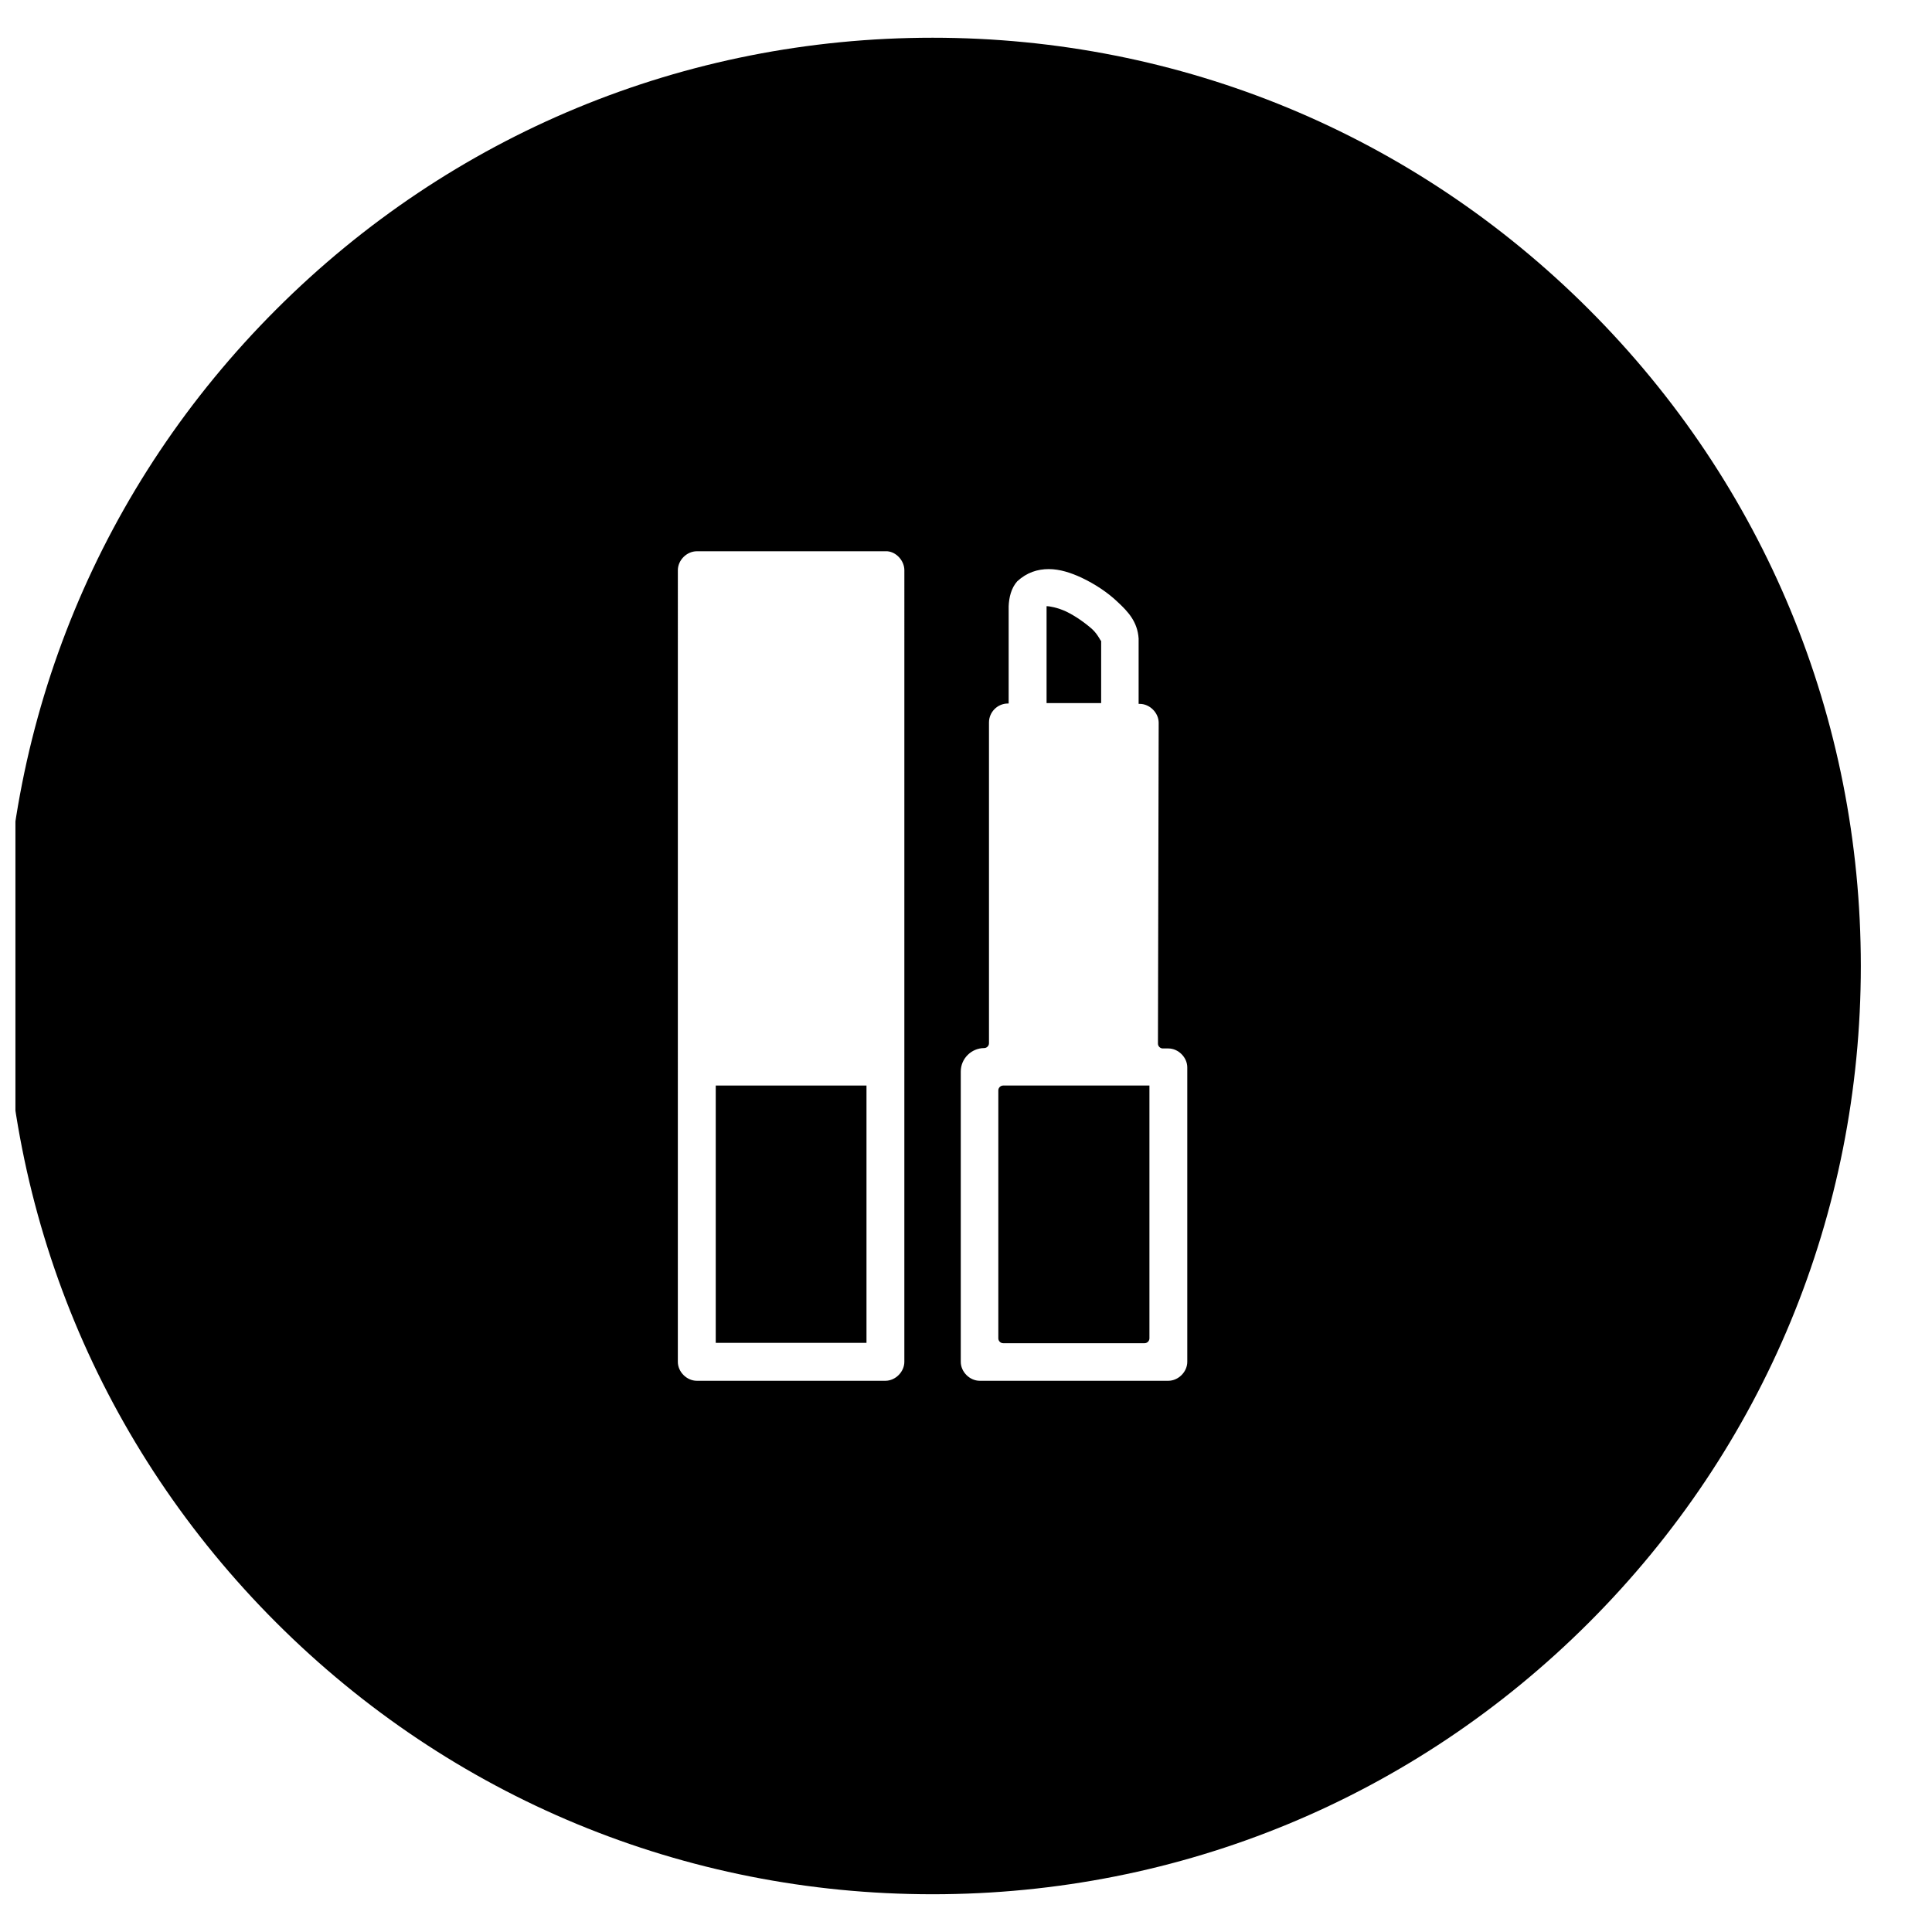 <?xml version="1.0" encoding="UTF-8"?>
<!-- The Best Svg Icon site in the world: iconSvg.co, Visit us! https://iconsvg.co -->
<svg width="800px" height="800px" version="1.1" viewBox="144 144 512 512" xmlns="http://www.w3.org/2000/svg">
 <defs>
  <clipPath id="a">
   <path d="m148.09 153h489.91v493h-489.91z"/>
  </clipPath>
 </defs>
 <path d="m435.82 313.8c-0.098 0.297-0.688-1.477-2.363-3.051-1.871-1.672-4.527-3.543-6.988-4.723-2.164-0.984-4.231-1.379-5.117-1.379v0.195 25.484h14.465z"/>
 <path d="m411.12 431.68h-1.277c-0.688 0-1.277 0.59-1.277 1.277v65.73c0 0.688 0.59 1.277 1.277 1.277h37.492c0.688 0 1.277-0.59 1.277-1.277v-67.012h-2.754z"/>
 <path d="m333.68 431.68h39.949v68.191h-39.949z"/>
 <g clip-path="url(#a)">
  <path d="m565.11 226.03c-46.445-46.445-108.24-72.031-173.97-72.031-65.73 0-127.52 25.586-173.97 72.031-46.445 46.445-72.031 108.24-72.031 173.97 0 65.73 25.586 127.53 72.027 173.97 46.449 46.441 108.24 72.027 173.97 72.027s127.53-25.586 173.97-72.027c46.445-46.449 72.031-108.24 72.031-173.97 0-65.734-25.586-127.53-72.031-173.97zm-181.45 278.87c0 2.656-2.363 5.019-5.019 5.019h-49.988c-2.656 0-5.019-2.363-5.019-5.019l0.004-209.79c0-2.656 2.363-5.019 5.019-5.019h49.988 0.492c2.461 0.195 4.527 2.559 4.527 5.019zm74.98 0c0 2.656-2.363 5.019-5.019 5.019h-49.988c-2.656 0-5.019-2.363-5.019-5.019v-76.949c0-3.445 2.856-6.199 6.199-6.199 0.688 0 1.277-0.59 1.277-1.277v-85.02c0-2.754 2.262-5.019 5.019-5.019h0.195v-25.781c0.098-2.363 0.688-4.82 2.262-6.594 2.559-2.363 5.41-3.246 8.363-3.246s5.902 0.984 8.66 2.262c3.543 1.672 6.988 3.938 9.645 6.496 2.754 2.559 5.215 5.215 5.512 9.645v0.195 17.121h0.297c2.656 0 5.019 2.363 5.019 5.019l-0.195 85.02c0 0.688 0.59 1.277 1.277 1.277h1.477c2.656 0 5.019 2.363 5.019 5.019z"/>
 </g>
</svg>